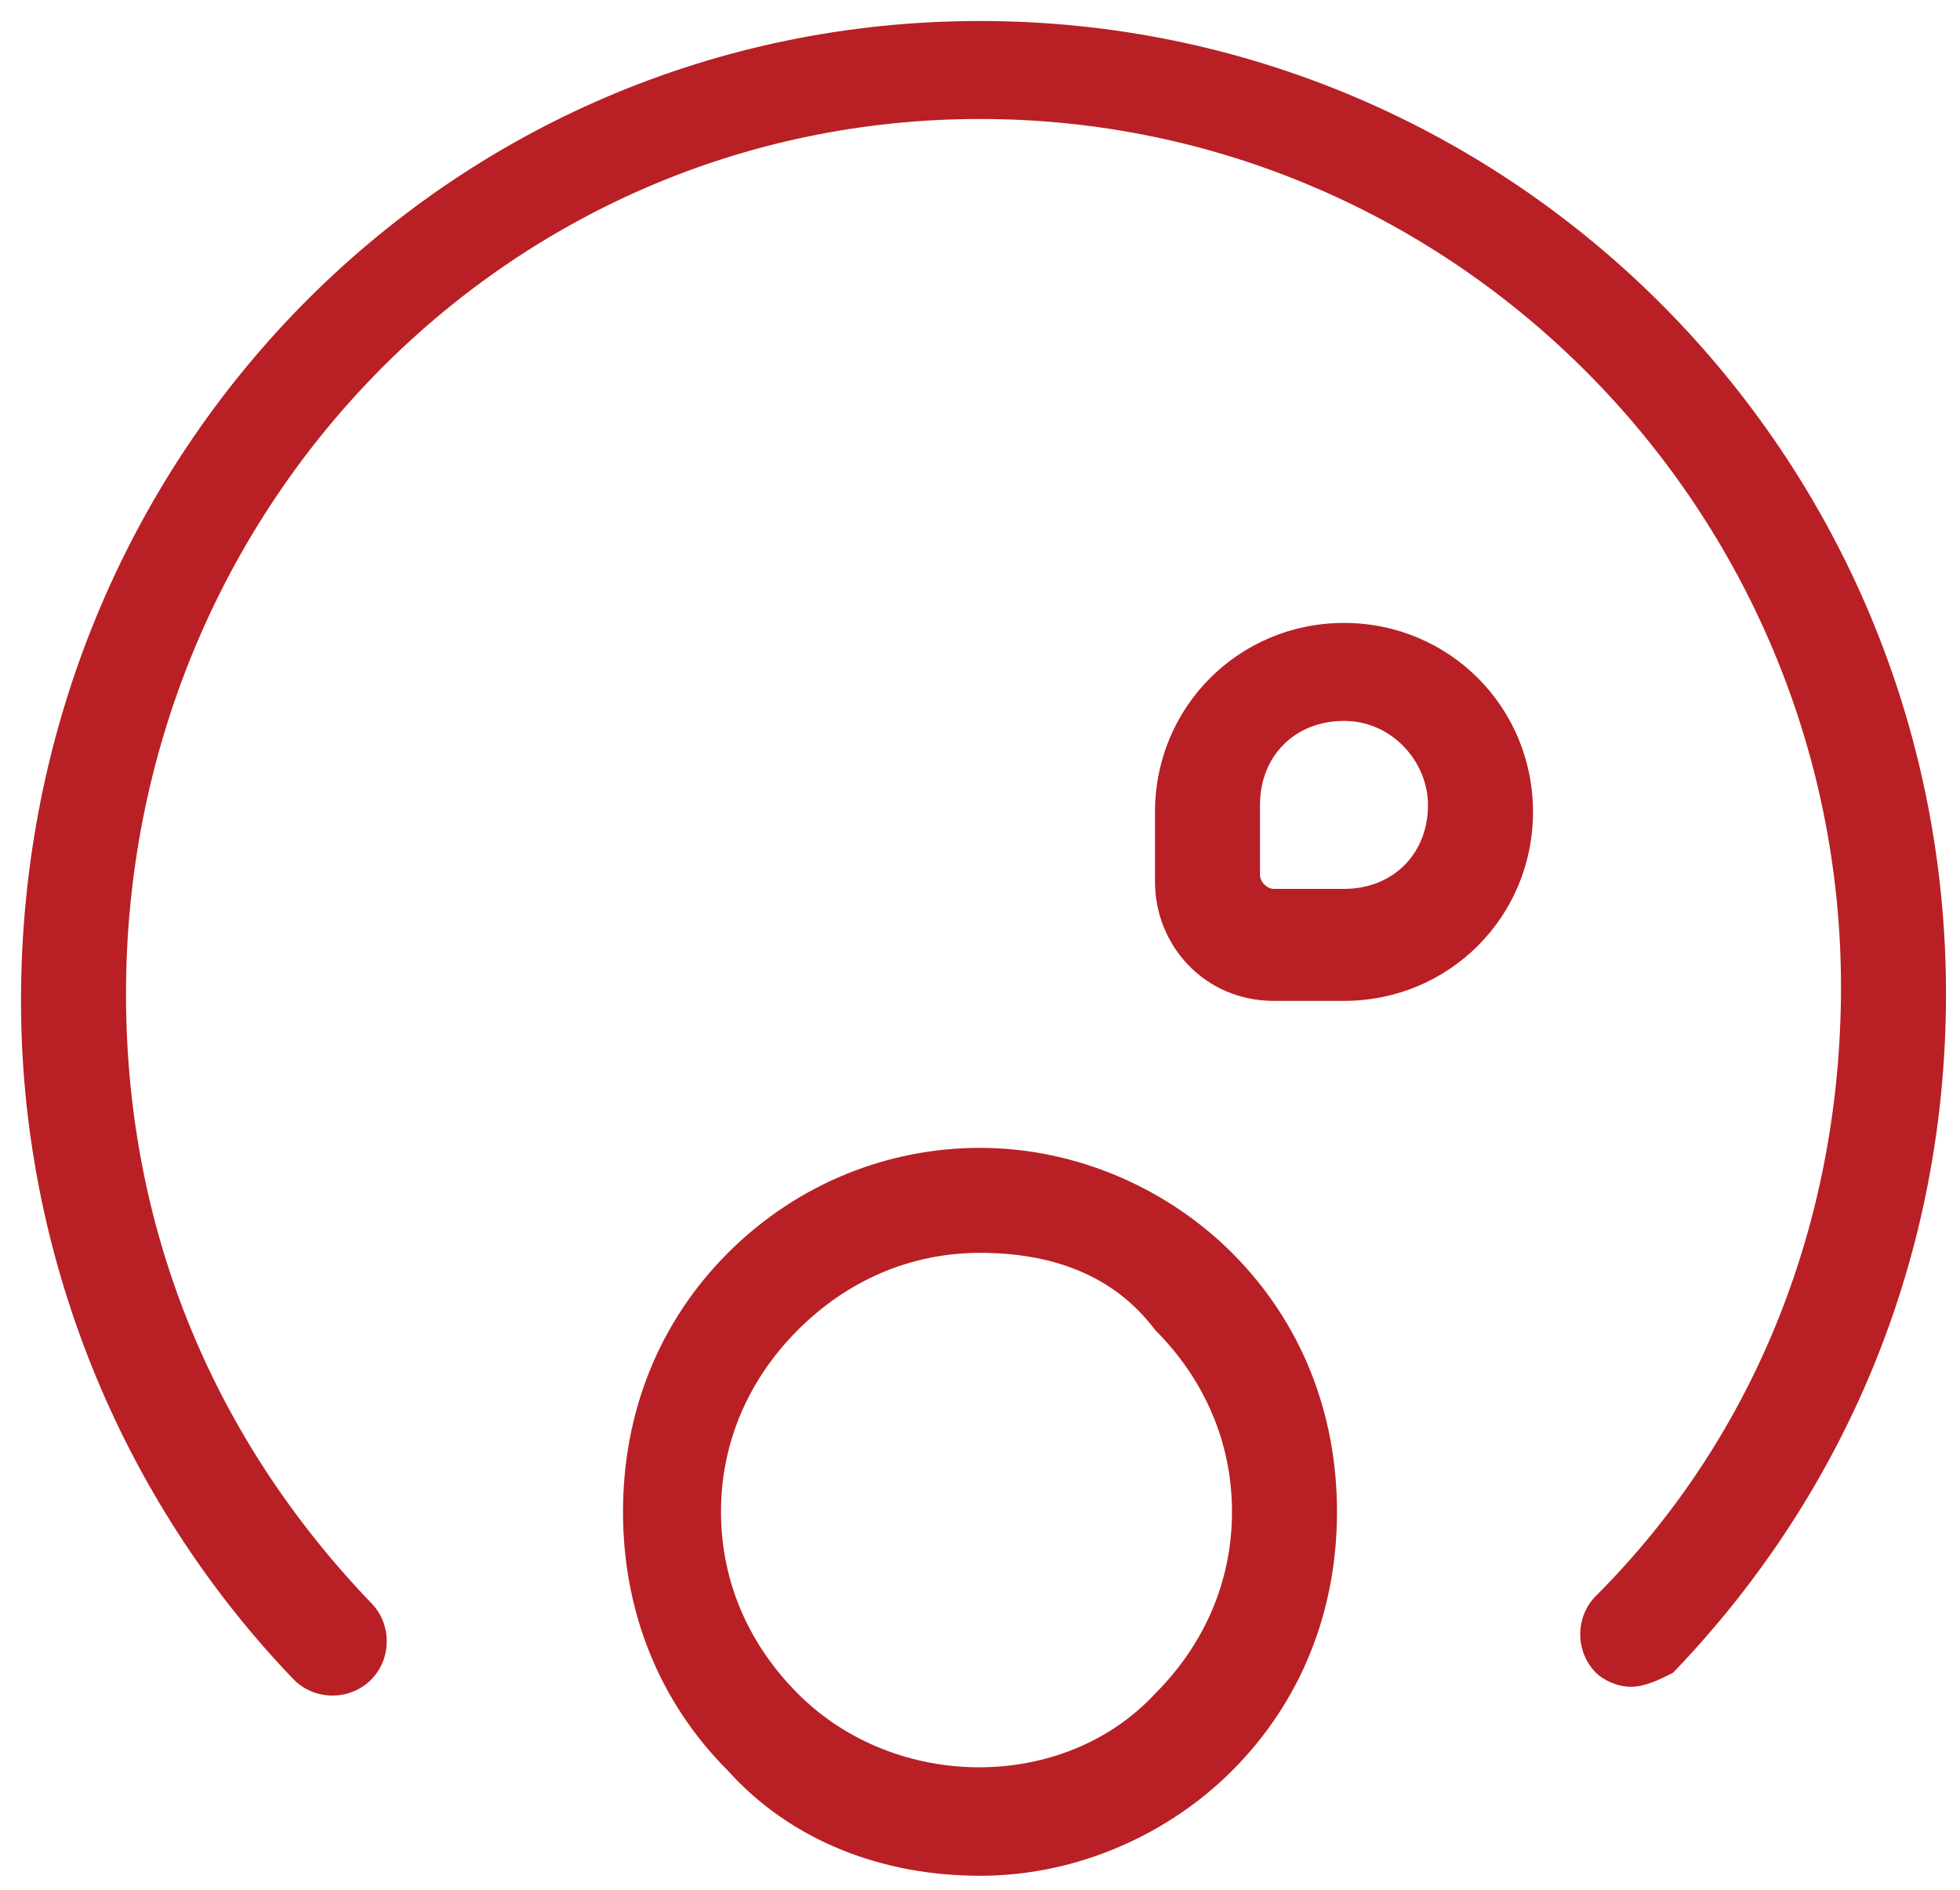 <?xml version="1.0" encoding="utf-8"?>
<!-- Generator: Adobe Illustrator 23.0.1, SVG Export Plug-In . SVG Version: 6.00 Build 0)  -->
<svg version="1.1" id="Layer_1" xmlns="http://www.w3.org/2000/svg" xmlns:xlink="http://www.w3.org/1999/xlink" x="0px" y="0px"
	 viewBox="0 0 28 27" style="enable-background:new 0 0 28 27;" xml:space="preserve">
<style type="text/css">
	.st0{fill:#B82025;}
</style>
<g>
	<path class="st0" d="M14,26.8c-1.4,0-2.7-0.5-3.6-1.5c-1-1-1.5-2.3-1.5-3.7s0.5-2.7,1.5-3.7s2.3-1.5,3.6-1.5c1.4,0,2.7,0.6,3.6,1.5
		c1,1,1.5,2.3,1.5,3.7s-0.5,2.7-1.5,3.7C16.7,26.2,15.4,26.8,14,26.8z M14,17.9c-1,0-1.9,0.4-2.6,1.1c-0.7,0.7-1.1,1.6-1.1,2.6
		s0.4,1.9,1.1,2.6c1.4,1.4,3.8,1.4,5.1,0c0.7-0.7,1.1-1.6,1.1-2.6s-0.4-1.9-1.1-2.6C15.9,18.2,15,17.9,14,17.9z M23.3,24.1
		c-0.2,0-0.4-0.1-0.5-0.2c-0.3-0.3-0.3-0.8,0-1.1c2.3-2.3,3.5-5.4,3.5-8.7c0-6.8-5.5-12.4-12.3-12.4S1.8,7.3,1.8,14.2
		c0,3.3,1.2,6.3,3.5,8.7c0.3,0.3,0.3,0.8,0,1.1c-0.3,0.3-0.8,0.3-1.1,0c-2.5-2.6-3.9-6.1-3.9-9.7c0-7.8,6.1-14,13.7-14
		s13.8,6.2,13.8,13.9c0,3.7-1.4,7.1-3.9,9.7C23.7,24,23.5,24.1,23.3,24.1z M19.2,14.3h-1c-1,0-1.7-0.8-1.7-1.7v-1
		c0-1.5,1.2-2.7,2.7-2.7s2.7,1.2,2.7,2.7S20.7,14.3,19.2,14.3z M19.2,10.3c-0.7,0-1.2,0.5-1.2,1.2v1c0,0.1,0.1,0.2,0.2,0.2h1
		c0.7,0,1.2-0.5,1.2-1.2C20.4,10.9,19.9,10.3,19.2,10.3z"/>
</g>
</svg>
